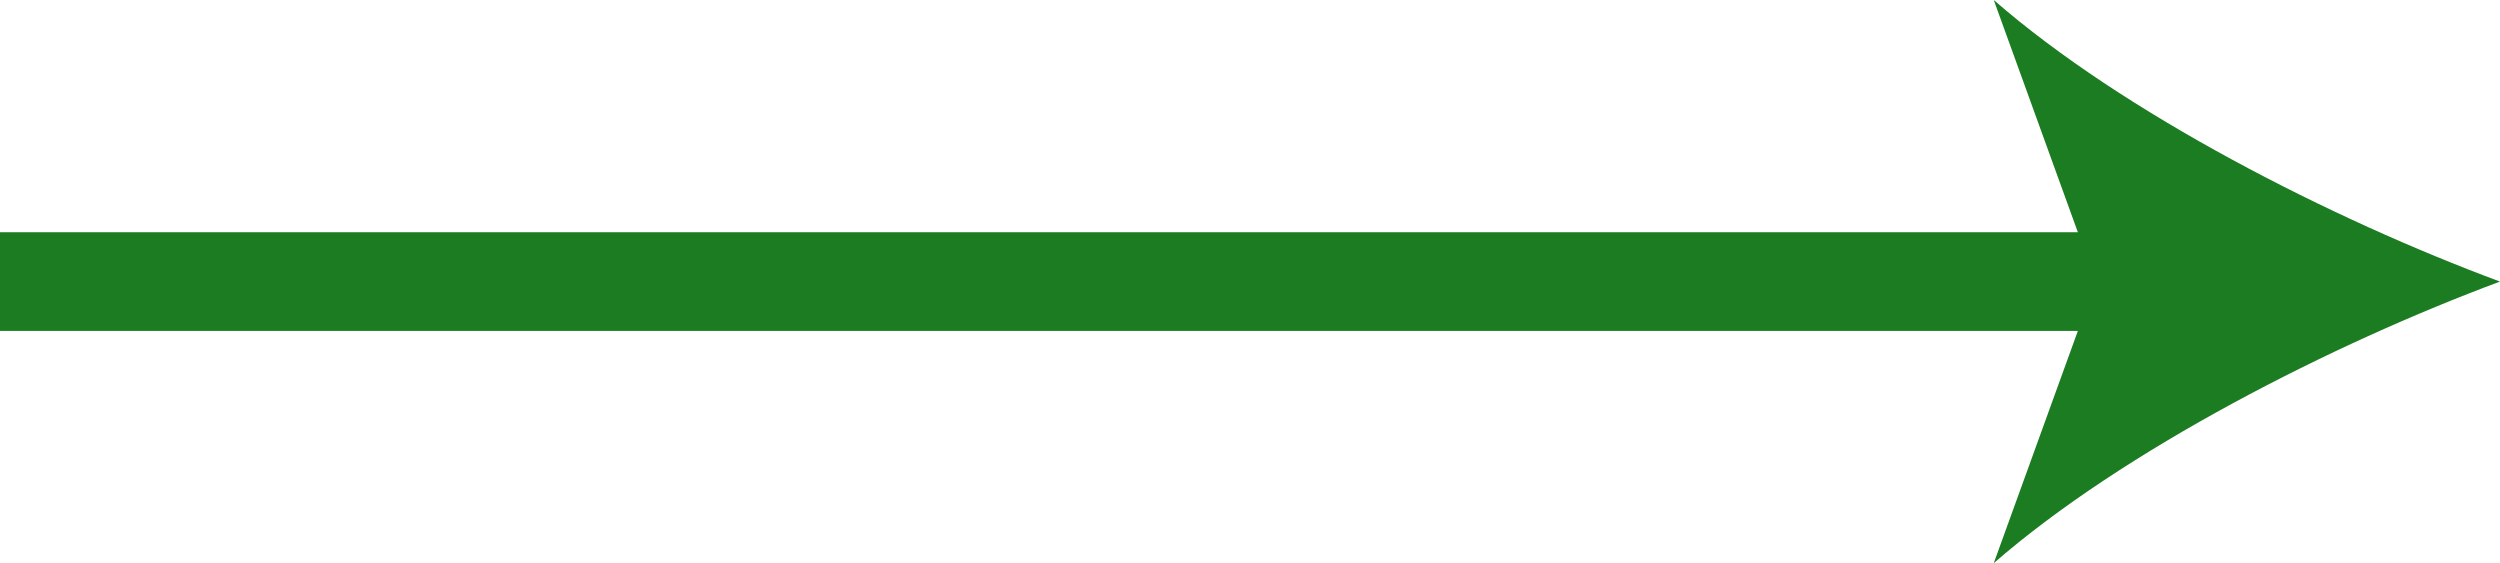 <?xml version="1.0" encoding="UTF-8"?><svg id="b" xmlns="http://www.w3.org/2000/svg" viewBox="0 0 76 17.12"><g id="c"><line y1="8.56" x2="65.14" y2="8.56" fill="none" stroke="#1c7c21" stroke-miterlimit="10" stroke-width="3"/><path d="m76,8.56c-5.11,1.9-11.45,5.13-15.39,8.56l3.1-8.56-3.1-8.56c3.93,3.43,10.27,6.66,15.39,8.56Z" fill="#1c7c21"/></g></svg>